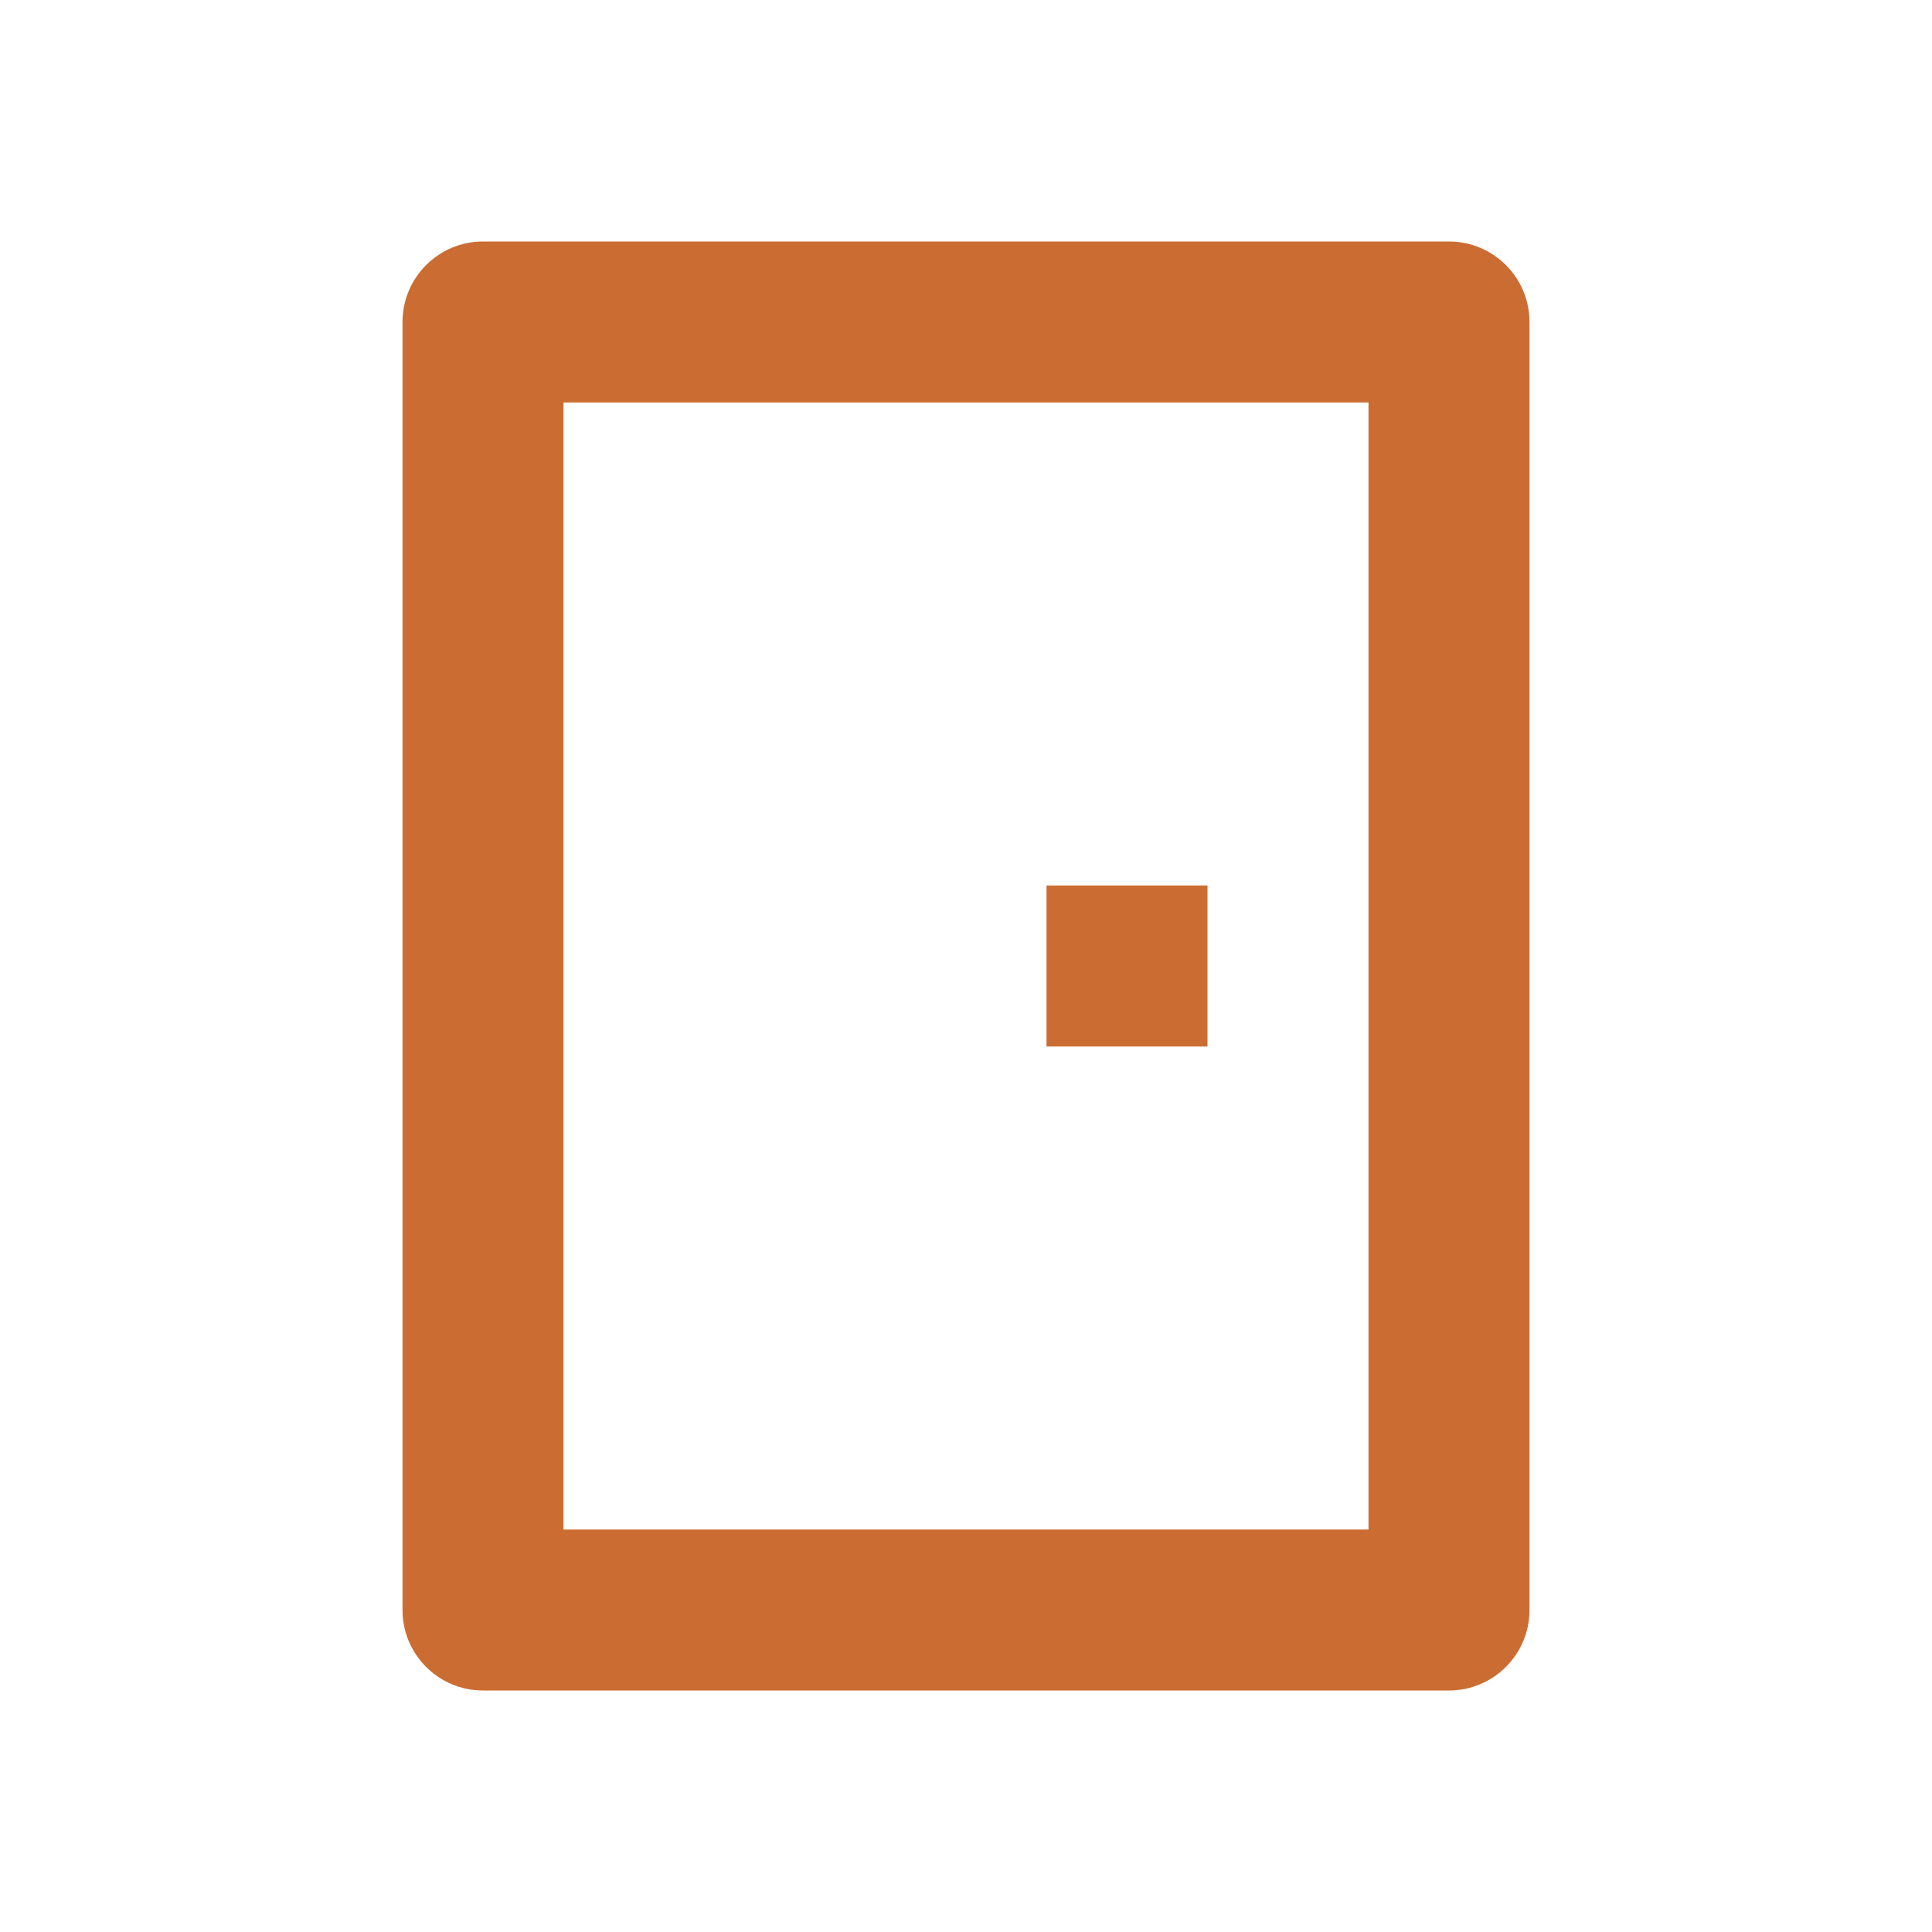<?xml version="1.0" encoding="UTF-8"?> <svg xmlns="http://www.w3.org/2000/svg" width="60" height="60" viewBox="0 0 60 60" fill="none"><g clip-path="url(#clip0_661_21266)"><mask id="mask0_661_21266" style="mask-type:luminance" maskUnits="userSpaceOnUse" x="0" y="0" width="60" height="60"><path d="M60 0H0V60H60V0Z" fill="white"></path></mask><g mask="url(#mask0_661_21266)"><path d="M45 7.5C46.38 7.5 47.5 8.62 47.5 10V50C47.5 51.38 46.38 52.5 45 52.5H15C13.62 52.5 12.5 51.38 12.5 50V10C12.5 8.62 13.62 7.5 15 7.5H45ZM42.5 12.5H17.5V47.5H42.5V12.5ZM37.5 27.5V32.5H32.5V27.5H37.5Z" fill="#CB6D32"></path></g></g><defs><clipPath id="clip0_661_21266"><rect width="60" height="60" fill="white"></rect></clipPath></defs></svg> 